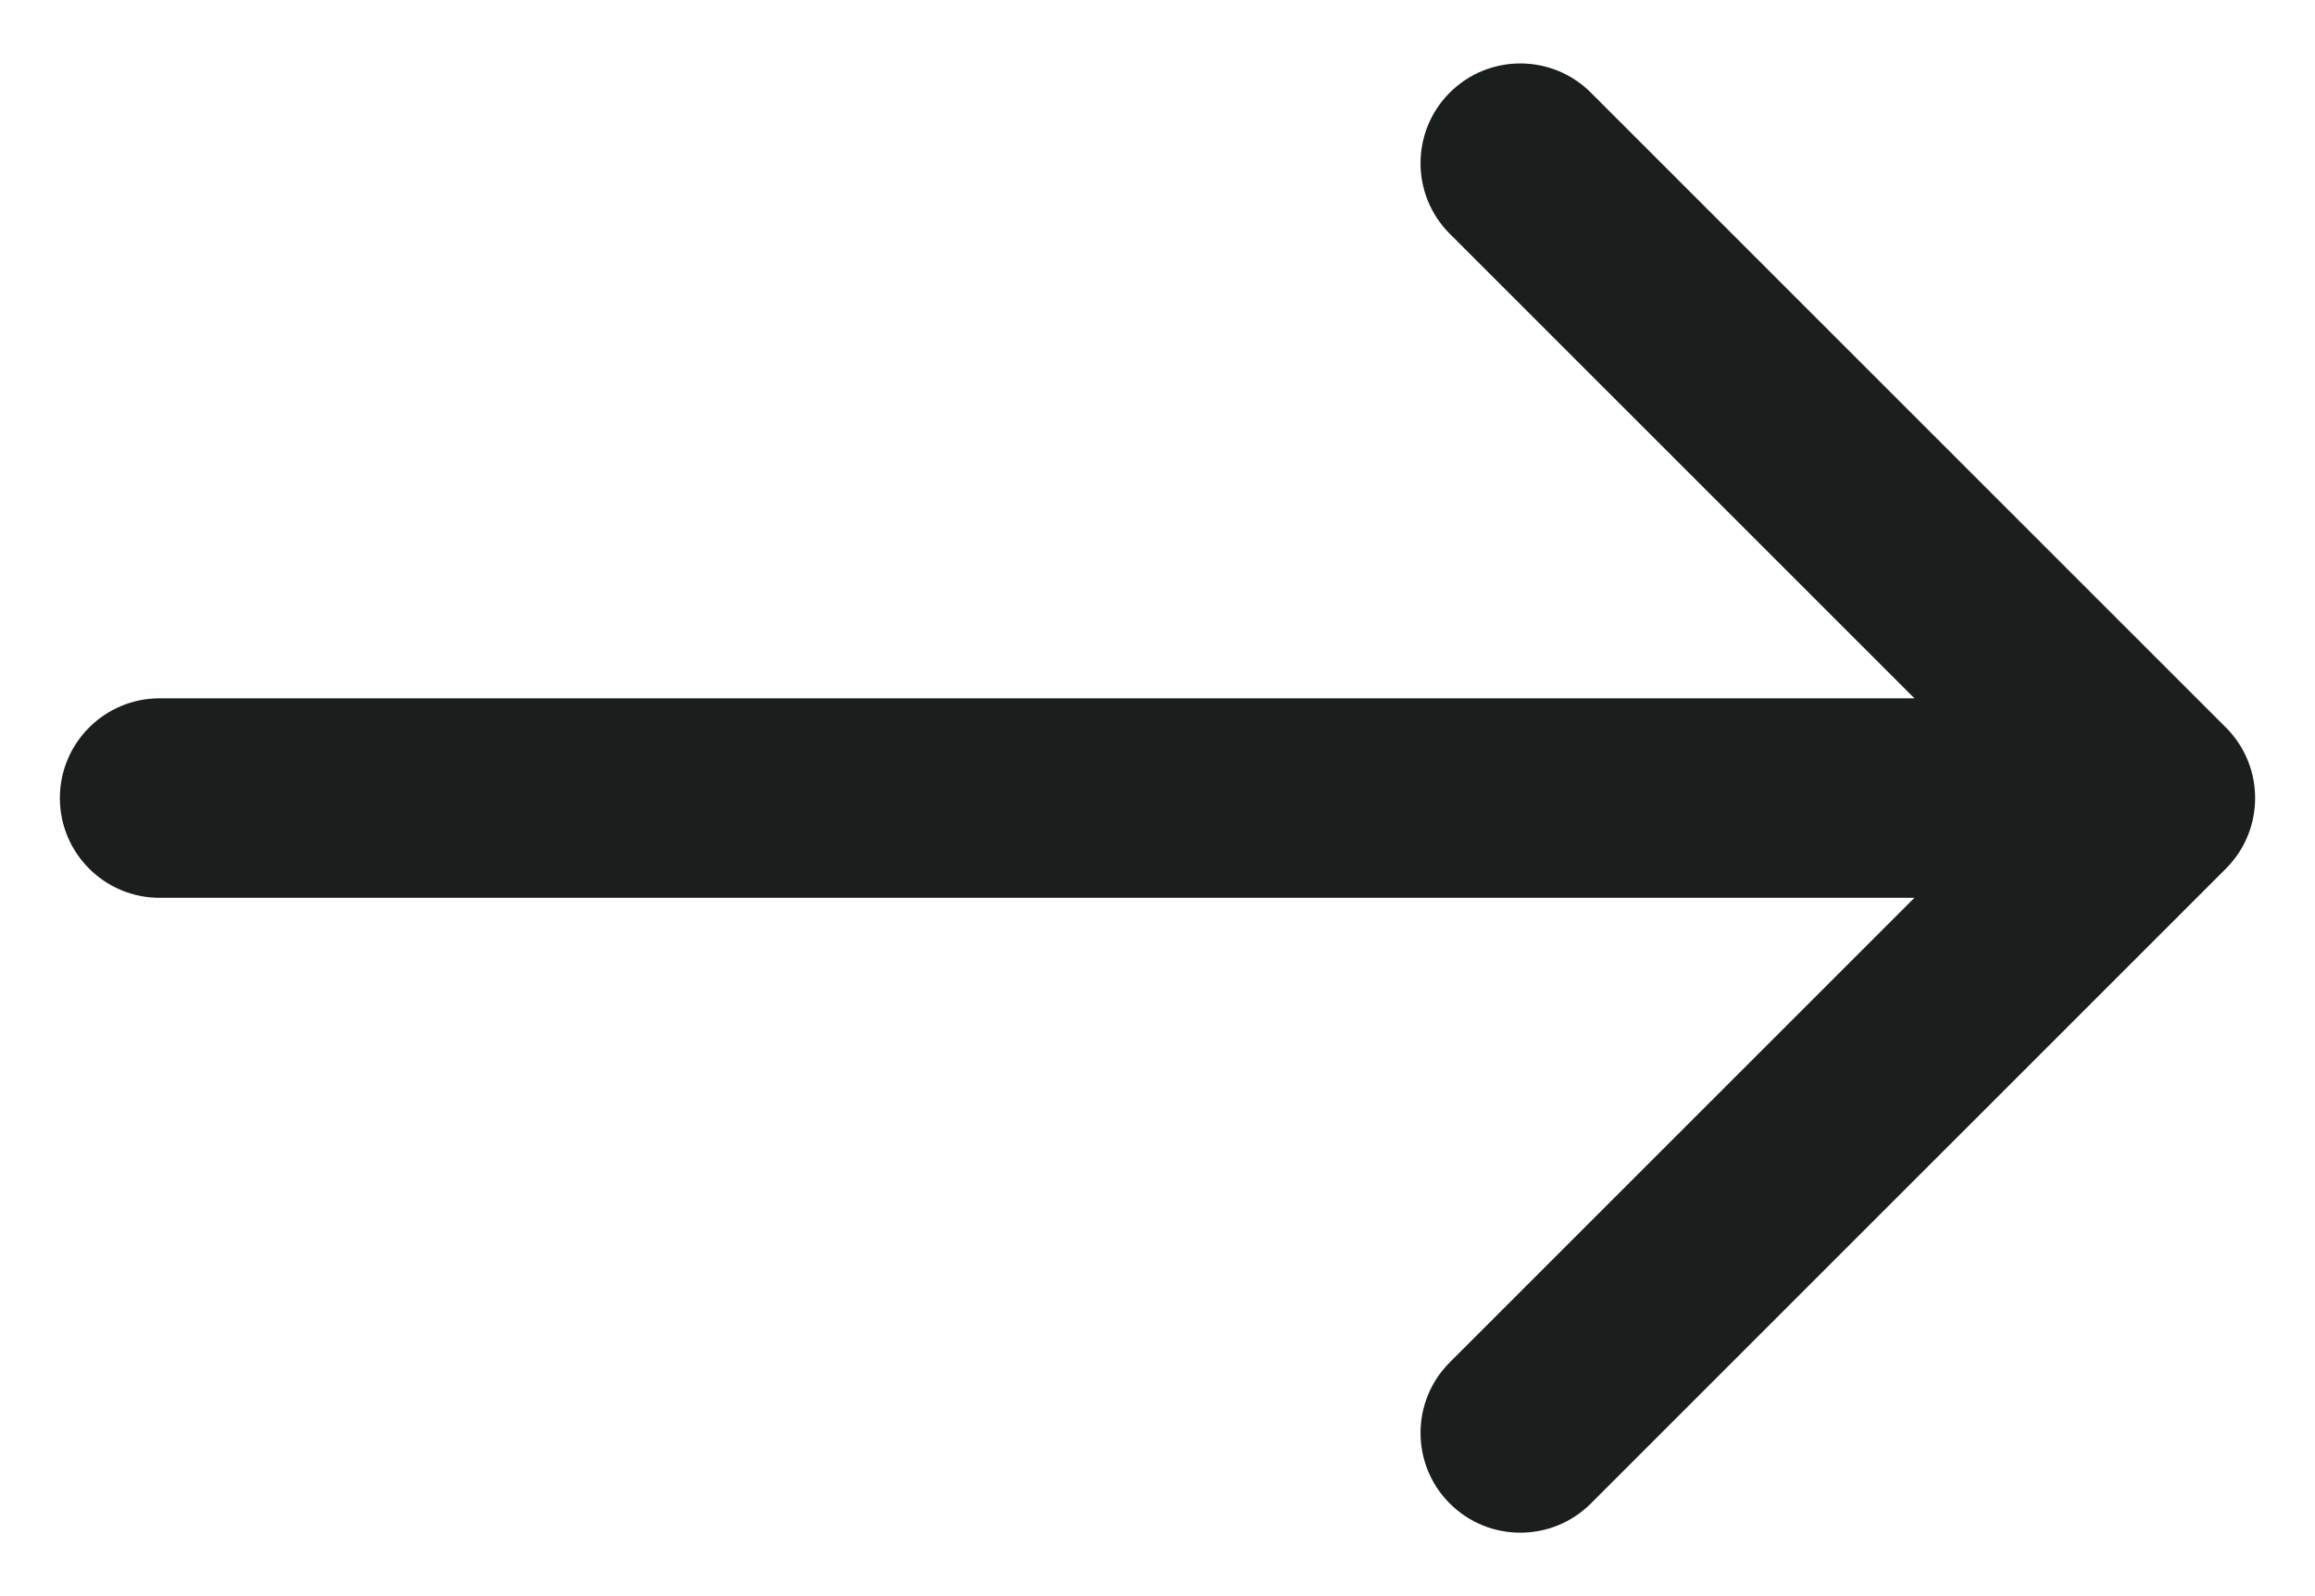 <?xml version="1.0" encoding="UTF-8"?>
<svg xmlns="http://www.w3.org/2000/svg" width="29" height="20" viewBox="0 0 29 20" fill="none">
  <path d="M27.884 10.884C28.372 10.396 28.372 9.604 27.884 9.116L19.929 1.161C19.441 0.673 18.649 0.673 18.161 1.161C17.673 1.649 17.673 2.441 18.161 2.929L25.232 10L18.161 17.071C17.673 17.559 17.673 18.351 18.161 18.839C18.649 19.327 19.441 19.327 19.929 18.839L27.884 10.884ZM2 8.75C1.31 8.75 0.75 9.31 0.75 10C0.75 10.69 1.31 11.25 2 11.25L2 8.75ZM27 8.75L2 8.75L2 11.25L27 11.25L27 8.75Z" fill="#1A1E1C"></path>
</svg>
